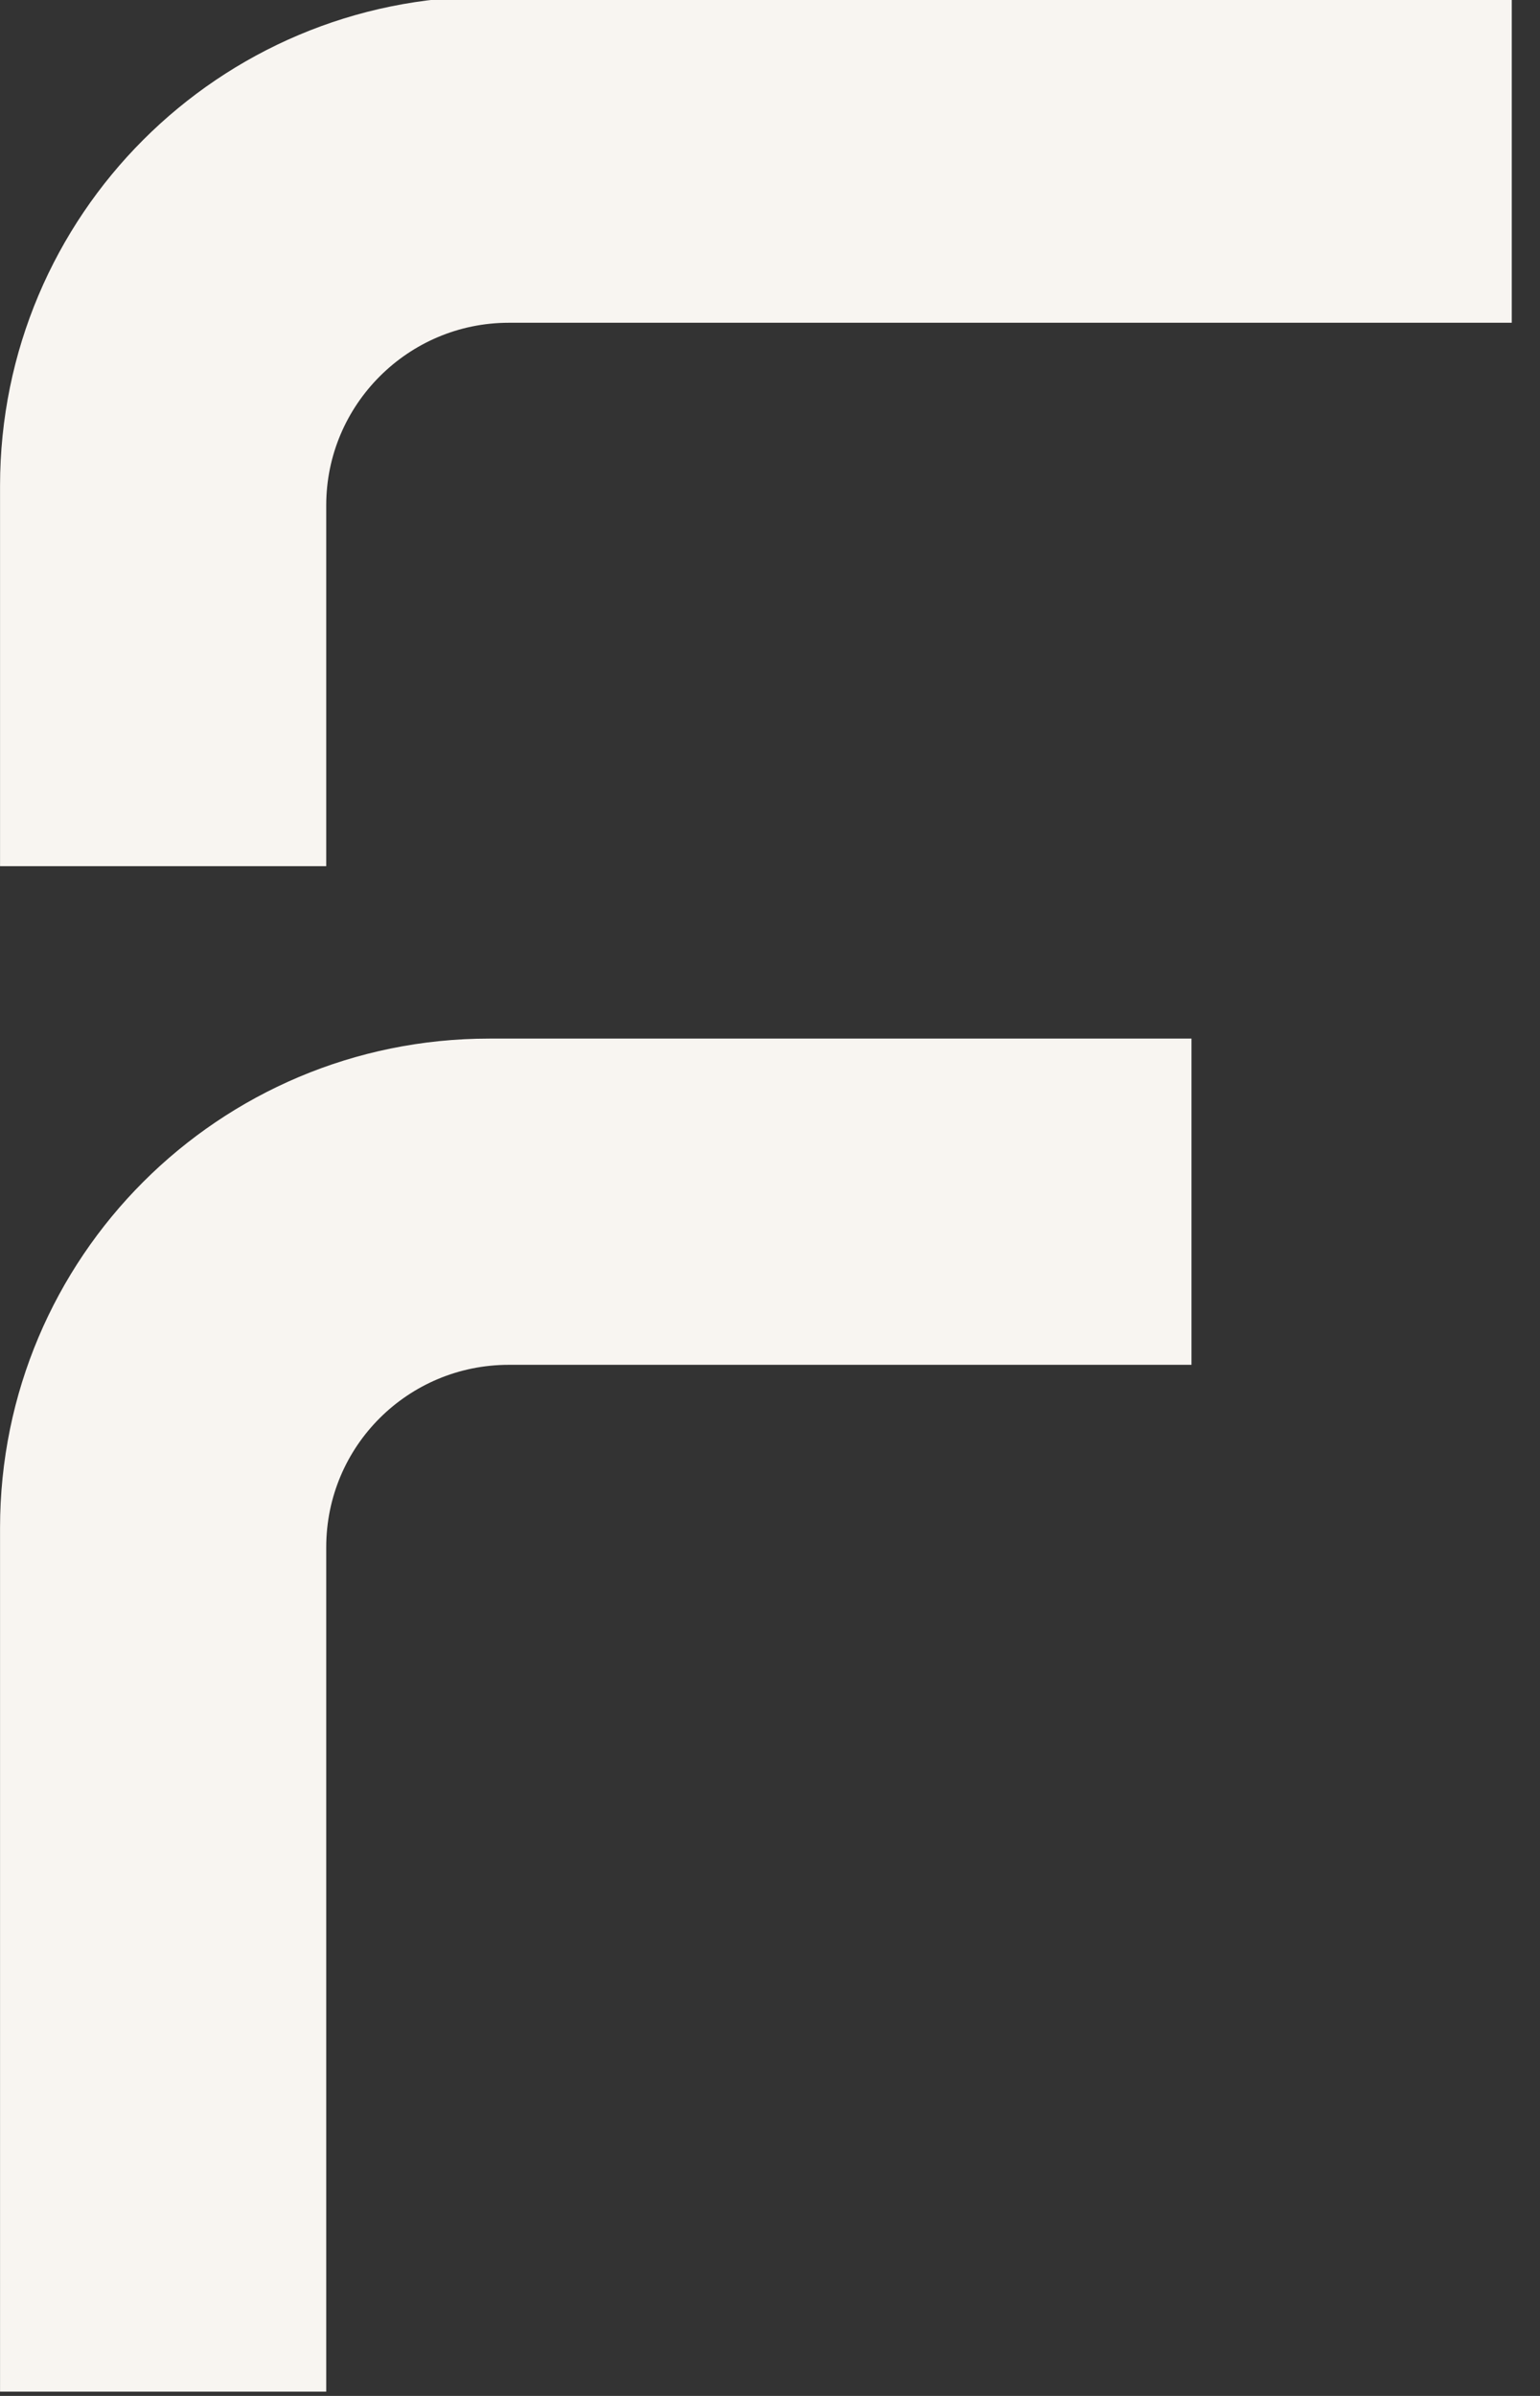 <svg xmlns="http://www.w3.org/2000/svg" width="36" height="56" viewBox="0 0 36 56" fill="none"><rect x="0" y="0" width="36" height="56" fill="#333333" stroke="none"/><path d="M0.001 20.245V11.357C0.001 5.036 5.118 -0.081 11.438 -0.081H35.34V7.544H11.893C9.542 7.544 7.626 9.46 7.626 11.811V20.245H0.001ZM11.438 24.275C5.118 24.275 0.001 29.391 0.001 35.712V55.9H7.626V36.166C7.626 33.796 9.542 31.9 11.893 31.9H27.853V24.275H11.438Z" fill="#F8F5F1"></path></svg>